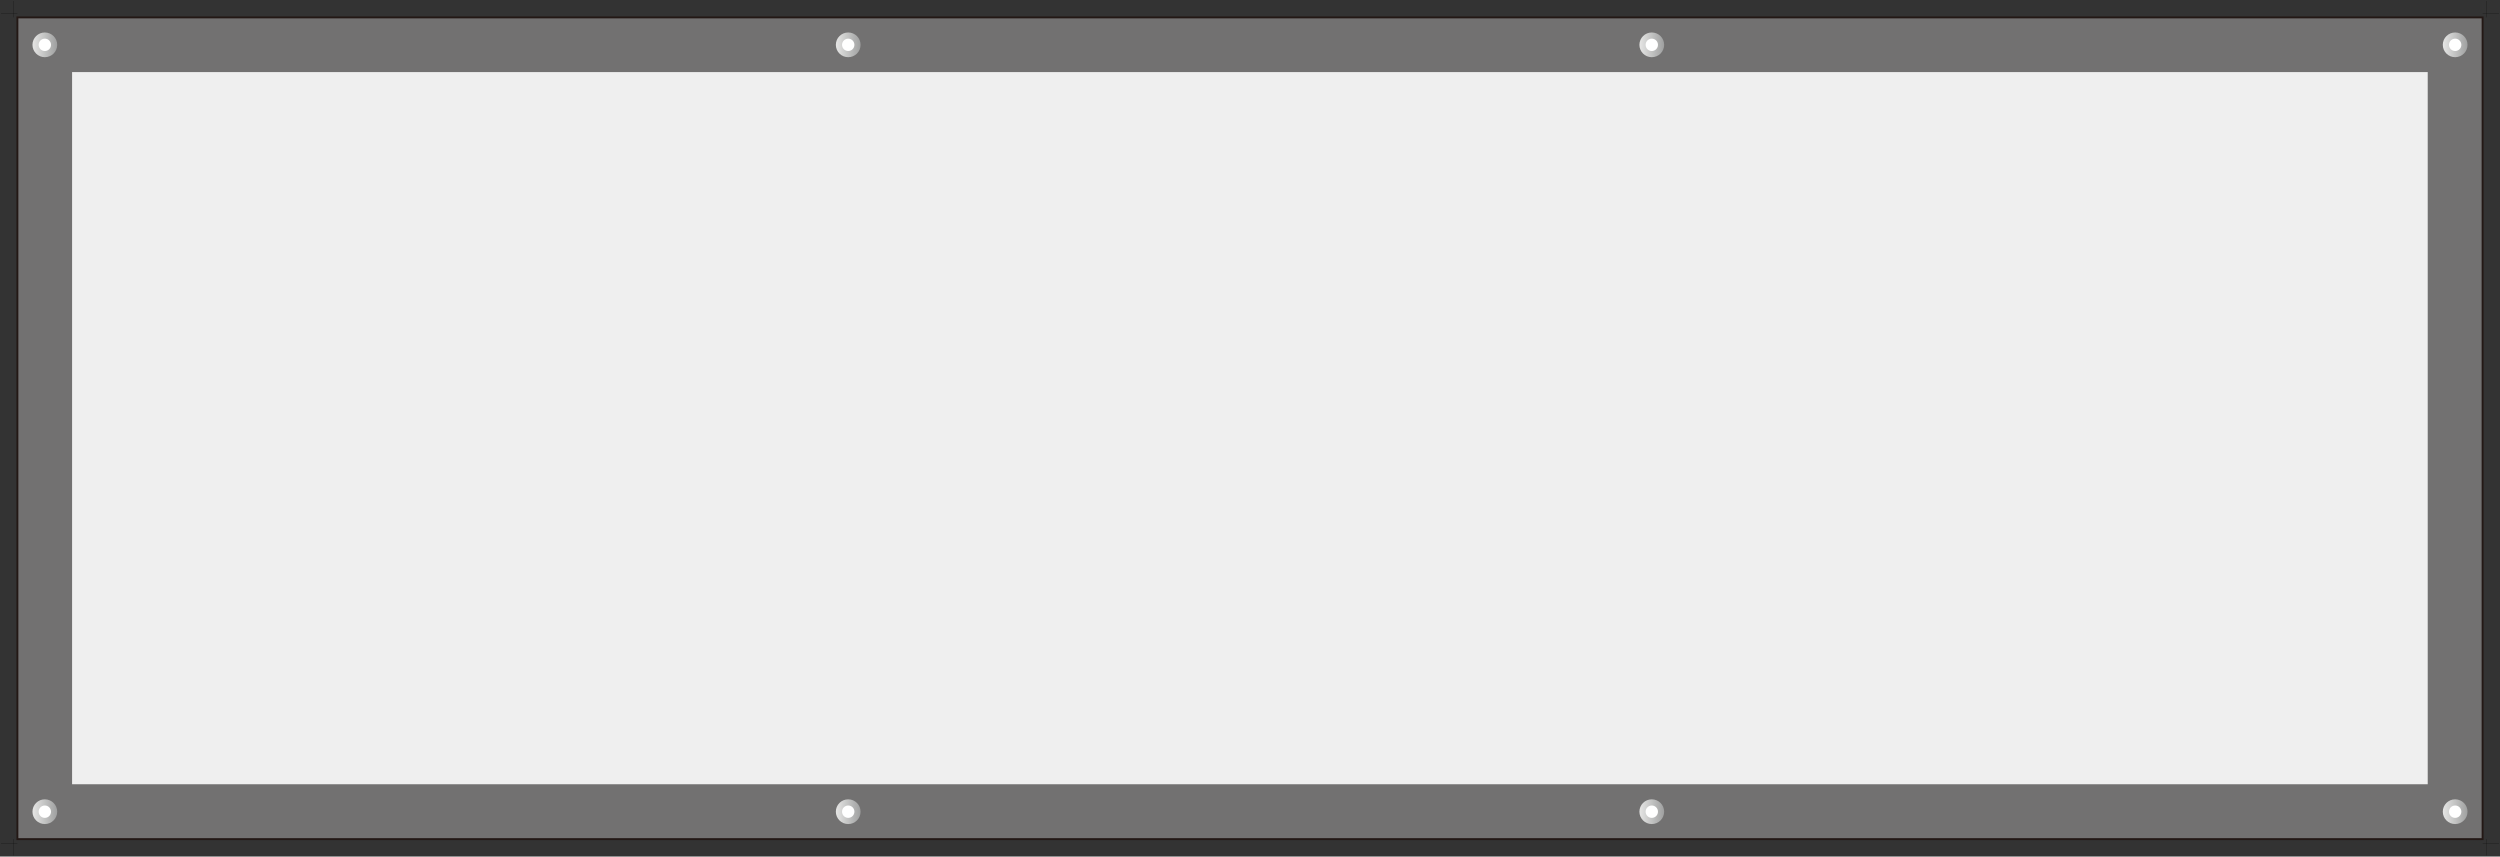 <?xml version="1.0" encoding="UTF-8"?><svg id="_レイヤー_2" xmlns="http://www.w3.org/2000/svg" xmlns:xlink="http://www.w3.org/1999/xlink" viewBox="0 0 129.36 44.32"><rect x="0" y="0" width="129.36" height="44.32" fill="#333333" stroke="none"/><defs><style>.cls-1{fill:#fff;}.cls-2{fill:#efefef;}.cls-3{fill:#231815;}.cls-4{fill:#727171;}.cls-5{fill:url(#_名称未設定グラデーション_18-2);}.cls-6{fill:url(#_名称未設定グラデーション_18-4);}.cls-7{fill:url(#_名称未設定グラデーション_18-3);}.cls-8{fill:url(#_名称未設定グラデーション_18-7);}.cls-9{fill:url(#_名称未設定グラデーション_18-6);}.cls-10{fill:url(#_名称未設定グラデーション_18-8);}.cls-11{fill:url(#_名称未設定グラデーション_18-5);}.cls-12{fill:url(#_名称未設定グラデーション_18);}</style><linearGradient id="_名称未設定グラデーション_18" x1="1.68" y1="2.32" x2="2.95" y2="2.32" gradientUnits="userSpaceOnUse"><stop offset="0" stop-color="#e6e6e5"/><stop offset="1" stop-color="#9fa0a0"/></linearGradient><linearGradient id="_名称未設定グラデーション_18-2" x1="43.25" x2="44.53" xlink:href="#_名称未設定グラデーション_18"/><linearGradient id="_名称未設定グラデーション_18-3" x1="84.83" x2="86.1" xlink:href="#_名称未設定グラデーション_18"/><linearGradient id="_名称未設定グラデーション_18-4" x1="126.4" x2="127.68" xlink:href="#_名称未設定グラデーション_18"/><linearGradient id="_名称未設定グラデーション_18-5" y1="42" y2="42" xlink:href="#_名称未設定グラデーション_18"/><linearGradient id="_名称未設定グラデーション_18-6" x1="43.25" y1="42" x2="44.53" y2="42" xlink:href="#_名称未設定グラデーション_18"/><linearGradient id="_名称未設定グラデーション_18-7" x1="84.83" y1="42" x2="86.1" y2="42" xlink:href="#_名称未設定グラデーション_18"/><linearGradient id="_名称未設定グラデーション_18-8" x1="126.4" y1="42" x2="127.68" y2="42" xlink:href="#_名称未設定グラデーション_18"/></defs><g id="_レイヤー_1-2"><g><rect class="cls-4" x=".9" y=".9" width="127.56" height="42.52"/><rect class="cls-2" x="46.25" y="-38.78" width="36.85" height="121.89" transform="translate(86.84 -42.52) rotate(90)"/><g><g><polygon points=".69 44.27 .68 44.27 .68 43.42 .05 43.42 .05 43.42 .69 43.42 .69 44.27"/><polygon points=".9 44.27 .9 44.27 .9 43.64 .05 43.64 .05 43.63 .9 43.63 .9 44.27"/></g><g><polygon points=".69 .9 .05 .9 .05 .9 .68 .9 .68 .05 .69 .05 .69 .9"/><polygon points=".9 .69 .05 .69 .05 .68 .9 .68 .9 .05 .9 .05 .9 .69"/></g><g><polygon points="129.31 .9 128.67 .9 128.67 .05 128.68 .05 128.68 .9 129.31 .9 129.31 .9"/><polygon points="129.31 .69 128.46 .69 128.46 .05 128.46 .05 128.46 .68 129.31 .68 129.31 .69"/></g><g><polygon points="128.68 44.27 128.67 44.27 128.67 43.42 129.31 43.42 129.31 43.42 128.68 43.42 128.68 44.27"/><polygon points="128.46 44.27 128.46 44.27 128.46 43.63 129.31 43.63 129.31 43.64 128.46 43.64 128.46 44.27"/></g><g><rect y="22.16" width=".6" height="0"/><rect x=".45" y="21.26" width="0" height="1.8"/></g><g><rect x="128.76" y="22.16" width=".6" height="0"/><rect x="128.91" y="21.26" width="0" height="1.8"/></g><g><rect x="63.78" y=".45" width="1.8" height="0"/><rect x="64.68" width="0" height=".6"/></g><g><rect x="63.78" y="43.87" width="1.8" height="0"/><rect x="64.68" y="43.72" width="0" height=".6"/></g></g><path class="cls-3" d="m128.51,43.47H.85V.85h127.66v42.62Zm-127.56-.1h127.46V.95H.95v42.42Z"/><g><circle class="cls-12" cx="2.32" cy="2.32" r=".64"/><circle class="cls-1" cx="2.32" cy="2.32" r=".32"/></g><g><circle class="cls-5" cx="43.89" cy="2.32" r=".64"/><circle class="cls-1" cx="43.89" cy="2.32" r=".32"/></g><g><circle class="cls-7" cx="85.47" cy="2.32" r=".64"/><circle class="cls-1" cx="85.47" cy="2.32" r=".32"/></g><g><circle class="cls-6" cx="127.04" cy="2.32" r=".64"/><circle class="cls-1" cx="127.04" cy="2.32" r=".32"/></g><g><circle class="cls-11" cx="2.32" cy="42" r=".64"/><circle class="cls-1" cx="2.32" cy="42" r=".32"/></g><g><circle class="cls-9" cx="43.89" cy="42" r=".64"/><circle class="cls-1" cx="43.89" cy="42" r=".32"/></g><g><circle class="cls-8" cx="85.47" cy="42" r=".64"/><circle class="cls-1" cx="85.47" cy="42" r=".32"/></g><g><circle class="cls-10" cx="127.04" cy="42" r=".64"/><circle class="cls-1" cx="127.04" cy="42" r=".32"/></g></g></g></svg>